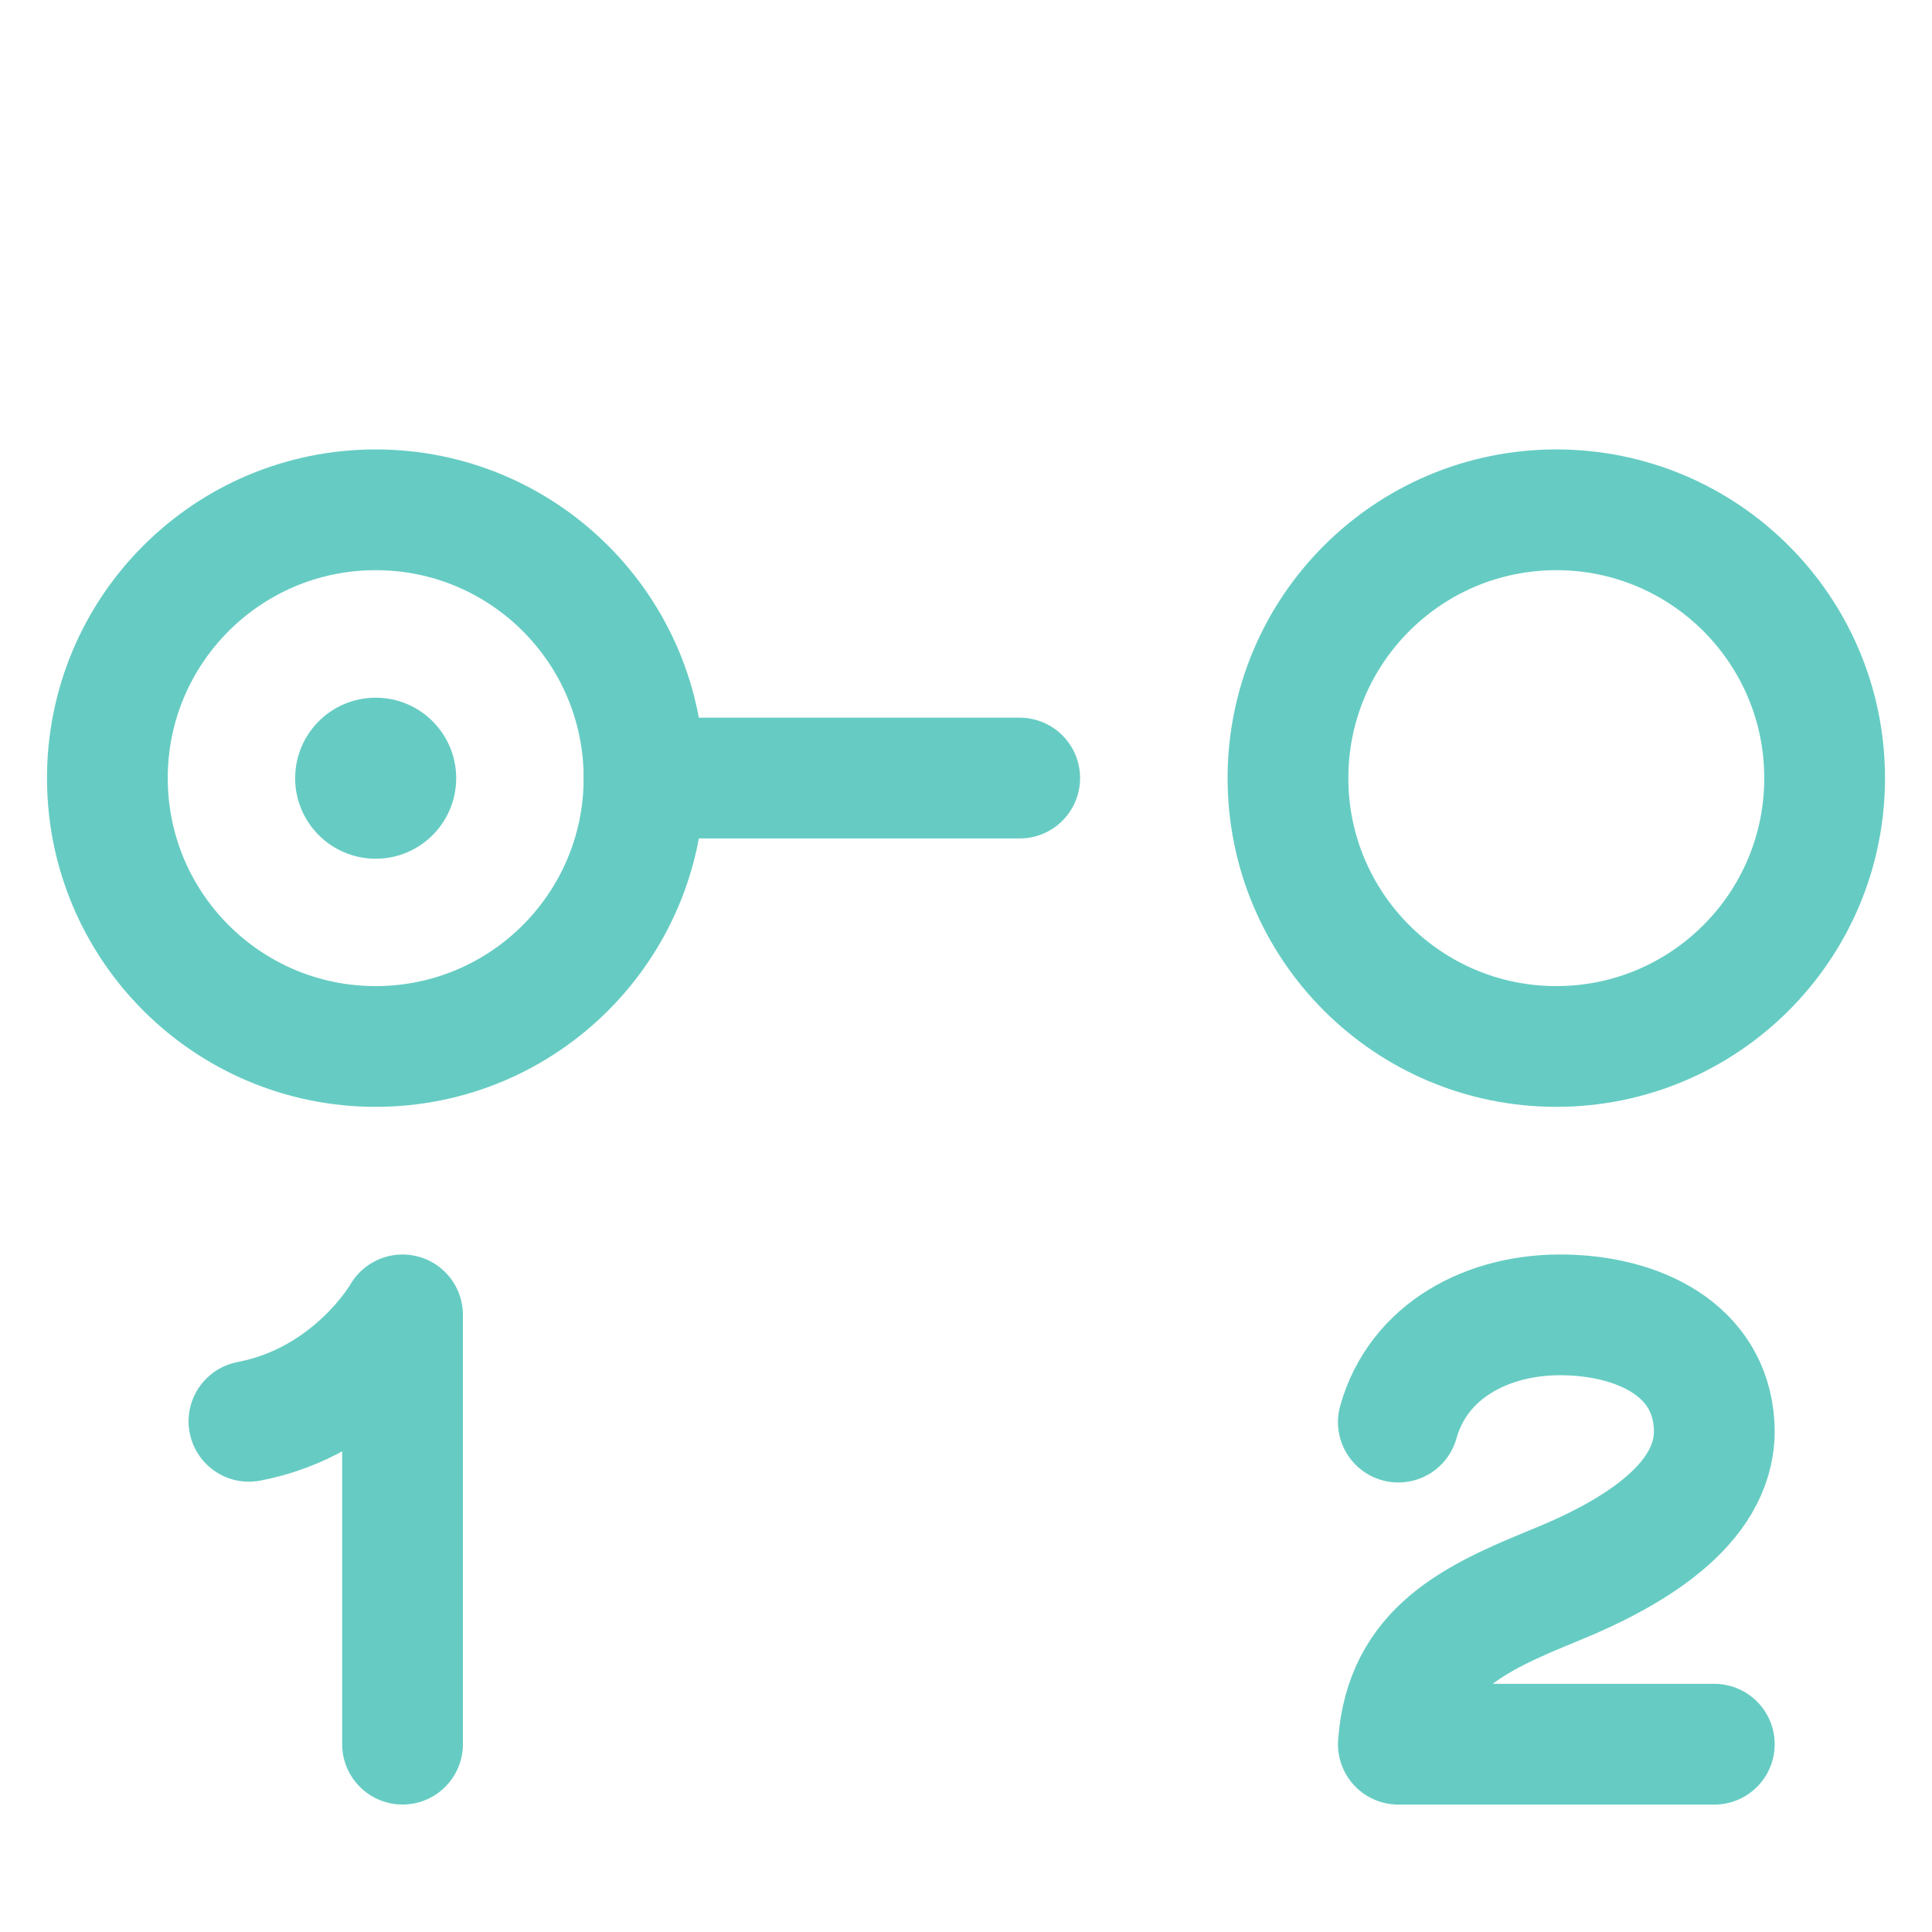 <svg width="40" height="40" viewBox="0 0 40 40" fill="none" xmlns="http://www.w3.org/2000/svg">
<path d="M7.778 21.666C10.847 21.666 13.334 19.178 13.334 16.11C13.334 13.042 10.847 10.555 7.778 10.555C4.71 10.555 2.223 13.042 2.223 16.11C2.223 19.178 4.71 21.666 7.778 21.666Z" stroke="#66CCC3" stroke-width="2.5" stroke-linecap="round" stroke-linejoin="round"/>
<path d="M7.778 17.779C8.698 17.779 9.445 17.032 9.445 16.112C9.445 15.191 8.698 14.445 7.778 14.445C6.858 14.445 6.111 15.191 6.111 16.112C6.111 17.032 6.858 17.779 7.778 17.779Z" fill="#66CCC3"/>
<path d="M32.222 21.666C35.29 21.666 37.777 19.178 37.777 16.11C37.777 13.042 35.29 10.555 32.222 10.555C29.153 10.555 26.666 13.042 26.666 16.11C26.666 19.178 29.153 21.666 32.222 21.666Z" stroke="#66CCC3" stroke-width="2.5" stroke-linecap="round" stroke-linejoin="round"/>
<path d="M13.334 16.109H21.112" stroke="#66CCC3" stroke-width="2.5" stroke-linecap="round" stroke-linejoin="round"/>
<path d="M8.334 36.111V27.223C8.334 27.223 7.317 29.014 5.154 29.427" stroke="#66CCC3" stroke-width="2.5" stroke-linecap="round" stroke-linejoin="round"/>
<path d="M28.951 29.443C29.369 27.954 30.813 27.201 32.371 27.223C33.929 27.245 35.396 27.945 35.489 29.503C35.582 31.061 33.929 32.11 32.22 32.808C30.511 33.505 29.091 34.157 28.951 36.112H35.493" stroke="#66CCC3" stroke-width="2.5" stroke-linecap="round" stroke-linejoin="round"/>
</svg>
